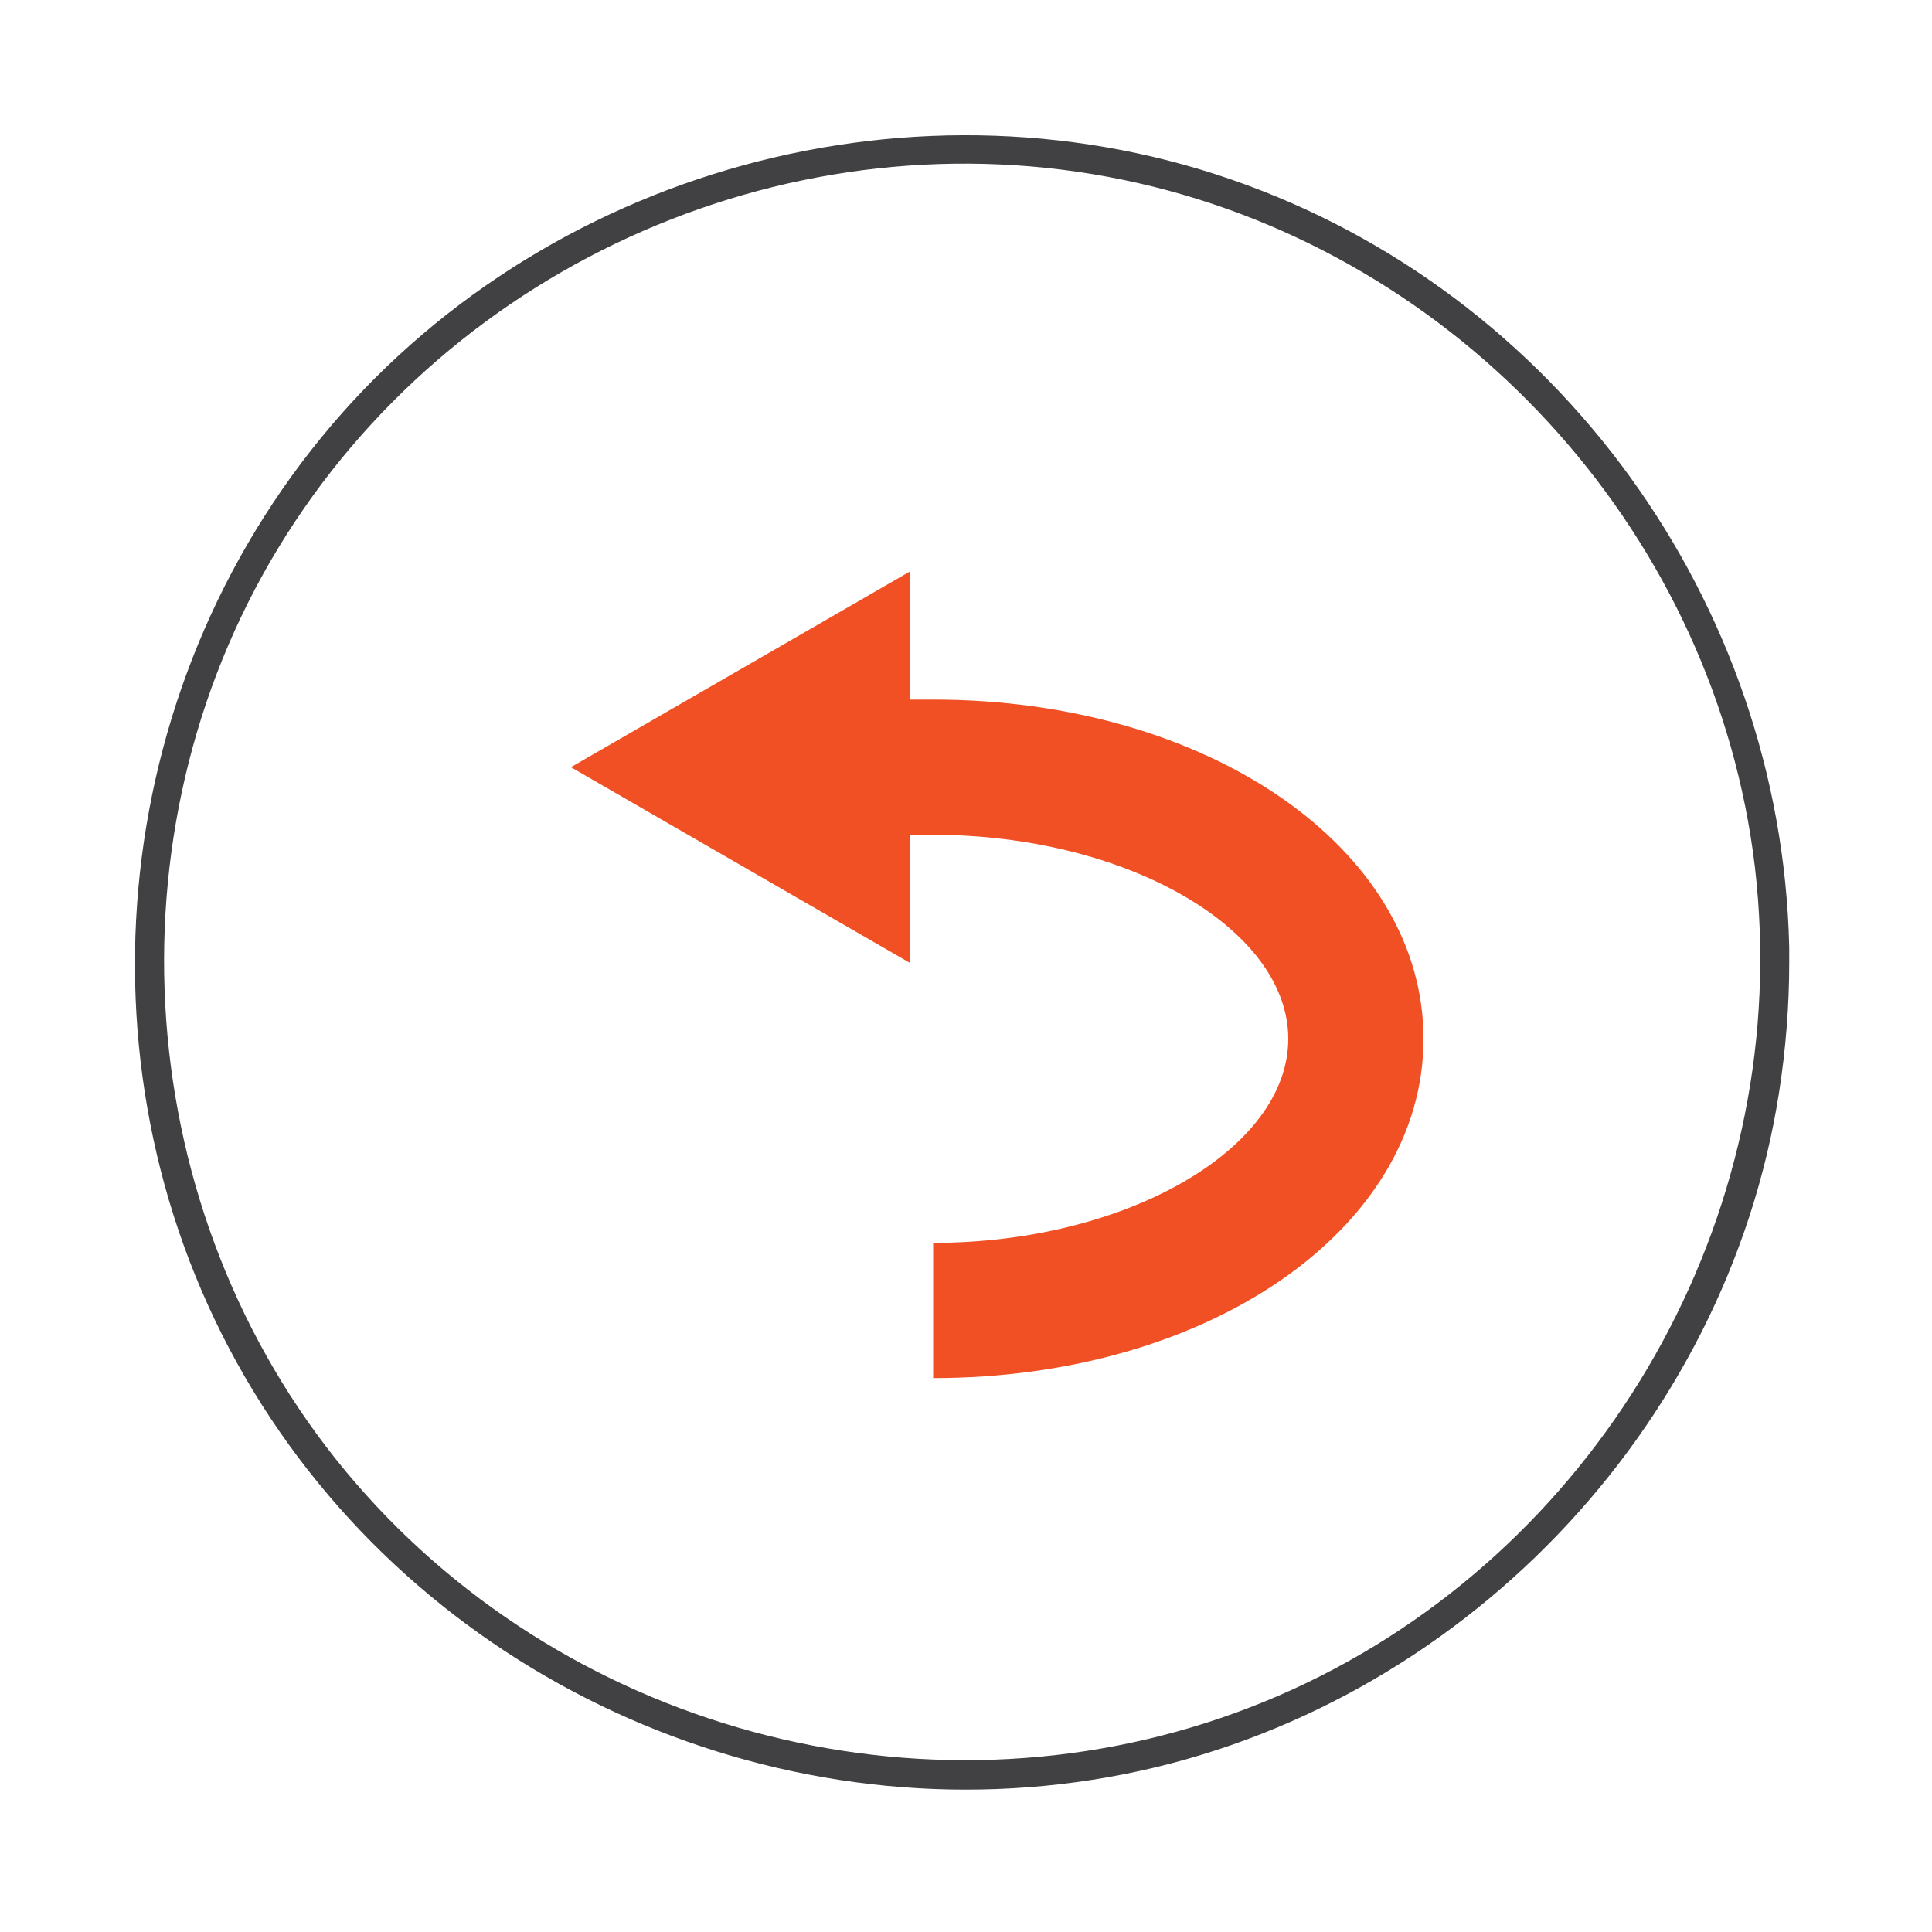 <svg width="80" height="80" viewBox="0 0 80 80" fill="none" xmlns="http://www.w3.org/2000/svg">
<g clip-path="url(#clip0_8372_47287)">
<path d="M72.888 39.847C72.832 53.583 64.112 66.223 51.152 70.927C38.104 75.671 23.168 71.591 14.312 60.919C5.432 50.215 4.312 34.575 11.52 22.695C18.728 10.815 32.936 4.639 46.512 7.447C59.832 10.199 70.336 21.199 72.488 34.623C72.768 36.351 72.888 38.095 72.896 39.847C72.896 40.615 74.096 40.623 74.096 39.847C74.04 25.591 65.008 12.583 51.608 7.655C38.072 2.671 22.408 6.975 13.296 18.127C4.184 29.279 3.024 45.311 10.488 57.599C17.92 69.839 32.528 76.239 46.56 73.463C60.408 70.719 71.48 59.207 73.664 45.255C73.944 43.463 74.088 41.663 74.088 39.847C74.088 39.071 72.888 39.071 72.888 39.847Z" fill="#414042"/>
<path d="M38.64 28.968H37.664V23.672L23.64 31.768L37.664 39.864V34.568H38.64C46.608 34.568 53.344 38.44 53.344 43.016C53.344 47.592 46.608 51.464 38.64 51.464V57.064C50.024 57.064 58.944 50.896 58.944 43.016C58.944 35.136 50.024 28.968 38.64 28.968Z" fill="#F05023"/>
</g>
<defs>
<clipPath id="clip0_8372_47287">
<rect width="68.488" height="68.504" fill="white" transform="translate(5.6 5.6)"/>
</clipPath>
</defs>
</svg>
